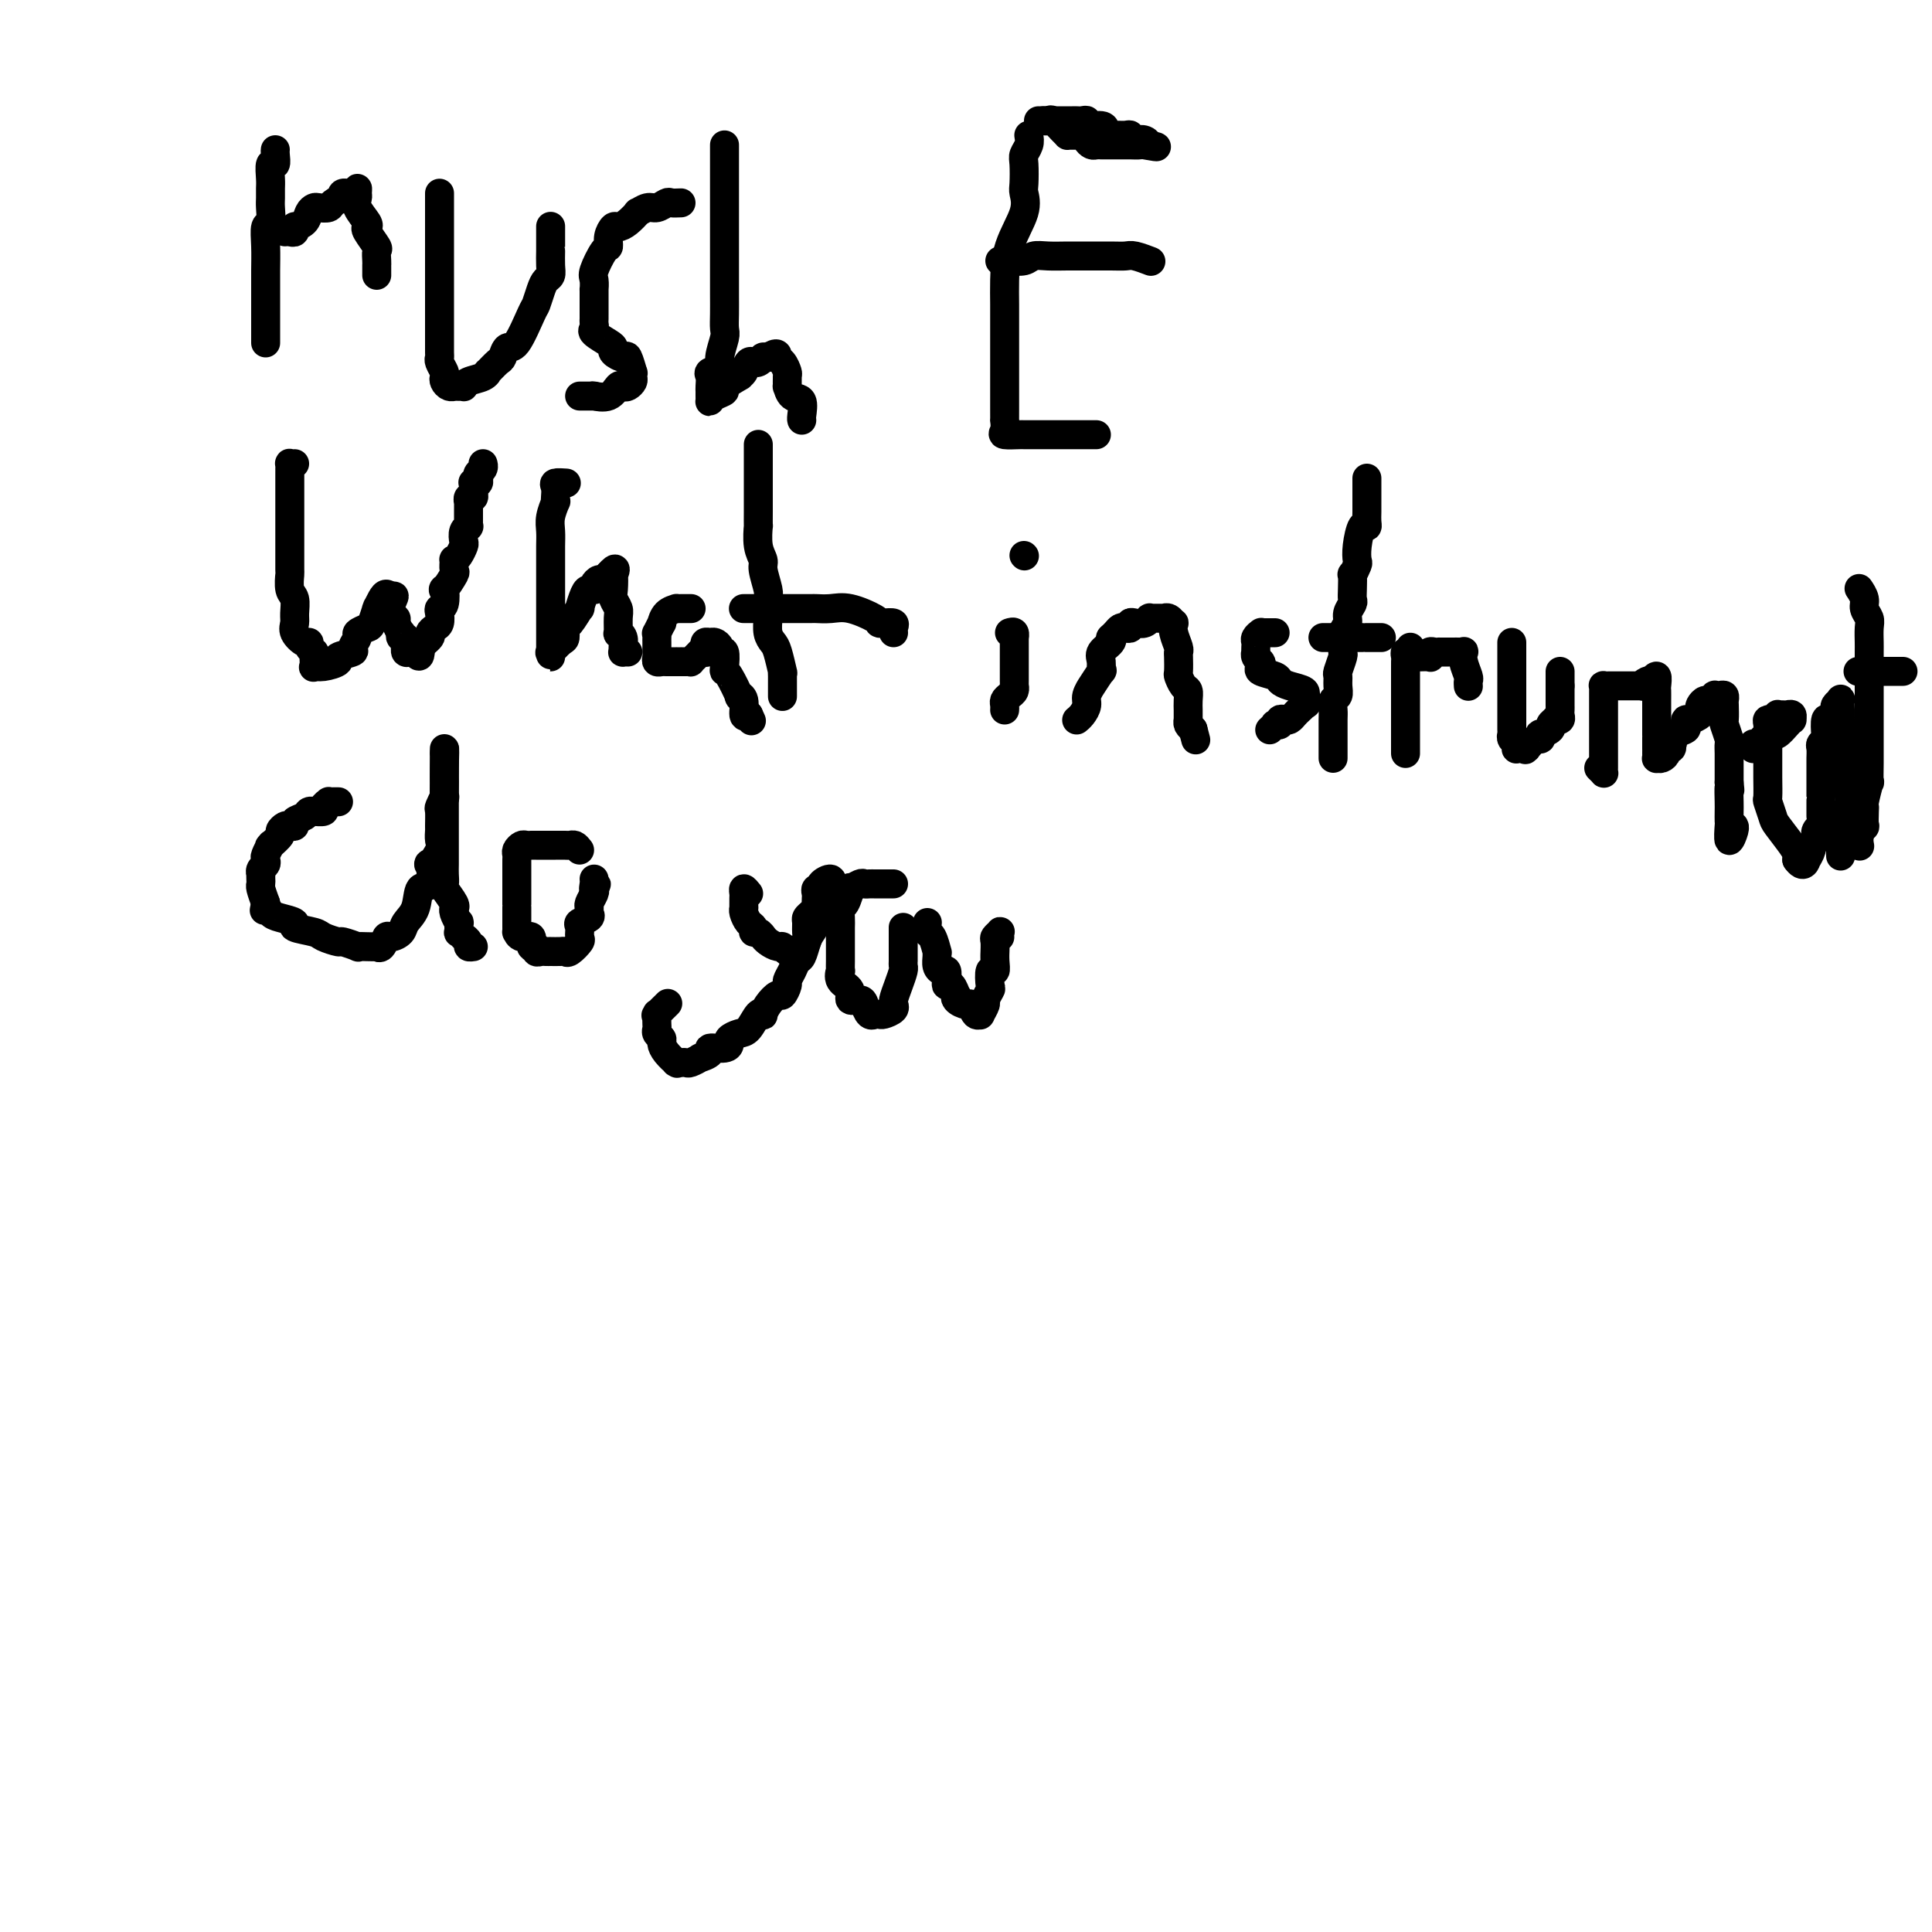 <svg viewBox='0 0 400 400' version='1.1' xmlns='http://www.w3.org/2000/svg' xmlns:xlink='http://www.w3.org/1999/xlink'><g fill='none' stroke='#000000' stroke-width='6' stroke-linecap='round' stroke-linejoin='round'><path d='M55,71c0.000,-0.496 0.000,-0.993 0,-1c-0.000,-0.007 -0.000,0.474 0,0c0.000,-0.474 0.000,-1.904 0,-3c-0.000,-1.096 -0.001,-1.860 0,-3c0.001,-1.140 0.004,-2.657 0,-4c-0.004,-1.343 -0.015,-2.513 0,-4c0.015,-1.487 0.057,-3.290 0,-5c-0.057,-1.710 -0.211,-3.326 0,-4c0.211,-0.674 0.789,-0.406 1,-1c0.211,-0.594 0.056,-2.052 0,-3c-0.056,-0.948 -0.011,-1.387 0,-2c0.011,-0.613 -0.011,-1.400 0,-2c0.011,-0.600 0.056,-1.012 0,-2c-0.056,-0.988 -0.211,-2.552 0,-3c0.211,-0.448 0.789,0.220 1,0c0.211,-0.220 0.057,-1.328 0,-2c-0.057,-0.672 -0.016,-0.906 0,-1c0.016,-0.094 0.008,-0.047 0,0'/><path d='M59,48c0.308,-0.030 0.617,-0.060 1,0c0.383,0.060 0.842,0.210 1,0c0.158,-0.210 0.017,-0.781 0,-1c-0.017,-0.219 0.090,-0.087 0,0c-0.090,0.087 -0.376,0.128 0,0c0.376,-0.128 1.414,-0.426 2,-1c0.586,-0.574 0.719,-1.424 1,-2c0.281,-0.576 0.710,-0.876 1,-1c0.290,-0.124 0.442,-0.071 1,0c0.558,0.071 1.521,0.158 2,0c0.479,-0.158 0.475,-0.563 1,-1c0.525,-0.437 1.581,-0.906 2,-1c0.419,-0.094 0.203,0.188 0,0c-0.203,-0.188 -0.394,-0.847 0,-1c0.394,-0.153 1.371,0.198 2,0c0.629,-0.198 0.908,-0.947 1,-1c0.092,-0.053 -0.003,0.588 0,1c0.003,0.412 0.104,0.595 0,1c-0.104,0.405 -0.413,1.034 0,2c0.413,0.966 1.546,2.271 2,3c0.454,0.729 0.227,0.881 0,1c-0.227,0.119 -0.453,0.204 0,1c0.453,0.796 1.585,2.303 2,3c0.415,0.697 0.111,0.583 0,1c-0.111,0.417 -0.030,1.365 0,2c0.030,0.635 0.008,0.959 0,1c-0.008,0.041 -0.002,-0.199 0,0c0.002,0.199 0.001,0.837 0,1c-0.001,0.163 -0.000,-0.148 0,0c0.000,0.148 0.000,0.757 0,1c-0.000,0.243 -0.000,0.122 0,0'/><path d='M91,40c0.000,0.492 0.000,0.985 0,1c-0.000,0.015 -0.000,-0.447 0,0c0.000,0.447 0.000,1.803 0,3c-0.000,1.197 -0.000,2.235 0,3c0.000,0.765 0.000,1.259 0,2c-0.000,0.741 -0.000,1.731 0,3c0.000,1.269 0.000,2.819 0,4c-0.000,1.181 -0.000,1.994 0,3c0.000,1.006 0.000,2.204 0,3c-0.000,0.796 -0.000,1.190 0,2c0.000,0.810 0.000,2.034 0,3c-0.000,0.966 -0.001,1.672 0,2c0.001,0.328 0.004,0.277 0,1c-0.004,0.723 -0.015,2.221 0,3c0.015,0.779 0.056,0.838 0,1c-0.056,0.162 -0.208,0.425 0,1c0.208,0.575 0.778,1.460 1,2c0.222,0.540 0.097,0.733 0,1c-0.097,0.267 -0.167,0.607 0,1c0.167,0.393 0.570,0.837 1,1c0.430,0.163 0.885,0.044 1,0c0.115,-0.044 -0.112,-0.015 0,0c0.112,0.015 0.562,0.015 1,0c0.438,-0.015 0.864,-0.047 1,0c0.136,0.047 -0.018,0.172 0,0c0.018,-0.172 0.208,-0.642 1,-1c0.792,-0.358 2.187,-0.605 3,-1c0.813,-0.395 1.043,-0.937 1,-1c-0.043,-0.063 -0.361,0.353 0,0c0.361,-0.353 1.400,-1.475 2,-2c0.600,-0.525 0.763,-0.454 1,-1c0.237,-0.546 0.550,-1.711 1,-2c0.450,-0.289 1.037,0.298 2,-1c0.963,-1.298 2.300,-4.480 3,-6c0.700,-1.520 0.762,-1.379 1,-2c0.238,-0.621 0.652,-2.005 1,-3c0.348,-0.995 0.629,-1.602 1,-2c0.371,-0.398 0.831,-0.589 1,-1c0.169,-0.411 0.045,-1.044 0,-2c-0.045,-0.956 -0.012,-2.236 0,-3c0.012,-0.764 0.003,-1.014 0,-1c-0.003,0.014 -0.001,0.291 0,0c0.001,-0.291 0.000,-1.150 0,-2c-0.000,-0.850 -0.000,-1.692 0,-2c0.000,-0.308 0.000,-0.083 0,0c-0.000,0.083 -0.000,0.024 0,0c0.000,-0.024 0.000,-0.012 0,0'/><path d='M141,42c-0.781,0.033 -1.562,0.066 -2,0c-0.438,-0.066 -0.532,-0.230 -1,0c-0.468,0.230 -1.308,0.853 -2,1c-0.692,0.147 -1.236,-0.181 -2,0c-0.764,0.181 -1.749,0.870 -2,1c-0.251,0.130 0.230,-0.299 0,0c-0.230,0.299 -1.171,1.328 -2,2c-0.829,0.672 -1.544,0.989 -2,1c-0.456,0.011 -0.651,-0.285 -1,0c-0.349,0.285 -0.850,1.150 -1,2c-0.150,0.850 0.051,1.686 0,2c-0.051,0.314 -0.353,0.106 -1,1c-0.647,0.894 -1.637,2.891 -2,4c-0.363,1.109 -0.097,1.330 0,2c0.097,0.670 0.026,1.790 0,2c-0.026,0.210 -0.007,-0.491 0,0c0.007,0.491 0.002,2.173 0,3c-0.002,0.827 0.000,0.799 0,1c-0.000,0.201 -0.003,0.630 0,1c0.003,0.370 0.011,0.680 0,1c-0.011,0.320 -0.041,0.649 0,1c0.041,0.351 0.153,0.724 0,1c-0.153,0.276 -0.570,0.457 0,1c0.570,0.543 2.127,1.449 3,2c0.873,0.551 1.061,0.748 1,1c-0.061,0.252 -0.370,0.560 0,1c0.370,0.440 1.419,1.011 2,1c0.581,-0.011 0.692,-0.603 1,0c0.308,0.603 0.812,2.400 1,3c0.188,0.600 0.061,0.004 0,0c-0.061,-0.004 -0.058,0.585 0,1c0.058,0.415 0.169,0.655 0,1c-0.169,0.345 -0.617,0.796 -1,1c-0.383,0.204 -0.702,0.160 -1,0c-0.298,-0.160 -0.576,-0.435 -1,0c-0.424,0.435 -0.996,1.581 -2,2c-1.004,0.419 -2.441,0.112 -3,0c-0.559,-0.112 -0.241,-0.030 0,0c0.241,0.030 0.405,0.008 0,0c-0.405,-0.008 -1.378,-0.002 -2,0c-0.622,0.002 -0.892,0.001 -1,0c-0.108,-0.001 -0.054,-0.000 0,0'/><path d='M150,30c-0.000,0.574 -0.000,1.147 0,2c0.000,0.853 0.000,1.985 0,3c-0.000,1.015 -0.000,1.912 0,3c0.000,1.088 0.000,2.366 0,4c-0.000,1.634 -0.000,3.623 0,5c0.000,1.377 0.000,2.143 0,3c-0.000,0.857 -0.000,1.805 0,3c0.000,1.195 0.001,2.636 0,4c-0.001,1.364 -0.005,2.652 0,4c0.005,1.348 0.017,2.756 0,4c-0.017,1.244 -0.065,2.322 0,3c0.065,0.678 0.242,0.954 0,2c-0.242,1.046 -0.902,2.861 -1,4c-0.098,1.139 0.366,1.600 0,2c-0.366,0.400 -1.562,0.737 -2,1c-0.438,0.263 -0.117,0.452 0,1c0.117,0.548 0.031,1.454 0,2c-0.031,0.546 -0.007,0.732 0,1c0.007,0.268 -0.004,0.619 0,1c0.004,0.381 0.022,0.794 0,1c-0.022,0.206 -0.085,0.205 0,0c0.085,-0.205 0.320,-0.615 1,-1c0.680,-0.385 1.807,-0.746 2,-1c0.193,-0.254 -0.548,-0.401 0,-1c0.548,-0.599 2.385,-1.649 3,-2c0.615,-0.351 0.006,-0.003 0,0c-0.006,0.003 0.589,-0.338 1,-1c0.411,-0.662 0.636,-1.645 1,-2c0.364,-0.355 0.867,-0.081 1,0c0.133,0.081 -0.105,-0.031 0,0c0.105,0.031 0.554,0.204 1,0c0.446,-0.204 0.889,-0.786 1,-1c0.111,-0.214 -0.111,-0.061 0,0c0.111,0.061 0.556,0.031 1,0'/><path d='M159,74c2.265,-1.422 1.928,-0.478 2,0c0.072,0.478 0.555,0.490 1,1c0.445,0.510 0.853,1.517 1,2c0.147,0.483 0.033,0.442 0,1c-0.033,0.558 0.016,1.715 0,2c-0.016,0.285 -0.095,-0.302 0,0c0.095,0.302 0.365,1.492 1,2c0.635,0.508 1.634,0.332 2,1c0.366,0.668 0.098,2.179 0,3c-0.098,0.821 -0.026,0.952 0,1c0.026,0.048 0.008,0.014 0,0c-0.008,-0.014 -0.004,-0.007 0,0'/><path d='M213,28c0.113,0.650 0.226,1.300 0,2c-0.226,0.700 -0.790,1.451 -1,2c-0.210,0.549 -0.067,0.896 0,2c0.067,1.104 0.056,2.966 0,4c-0.056,1.034 -0.159,1.240 0,2c0.159,0.760 0.578,2.075 0,4c-0.578,1.925 -2.155,4.461 -3,7c-0.845,2.539 -0.958,5.081 -1,7c-0.042,1.919 -0.011,3.217 0,5c0.011,1.783 0.003,4.052 0,6c-0.003,1.948 -0.001,3.573 0,5c0.001,1.427 -0.000,2.654 0,4c0.000,1.346 0.001,2.812 0,4c-0.001,1.188 -0.003,2.098 0,3c0.003,0.902 0.012,1.797 0,2c-0.012,0.203 -0.044,-0.285 0,0c0.044,0.285 0.164,1.344 0,2c-0.164,0.656 -0.613,0.908 0,1c0.613,0.092 2.287,0.025 3,0c0.713,-0.025 0.464,-0.007 1,0c0.536,0.007 1.855,0.002 3,0c1.145,-0.002 2.114,-0.000 3,0c0.886,0.000 1.688,0.000 3,0c1.312,-0.000 3.135,-0.000 4,0c0.865,0.000 0.771,0.000 1,0c0.229,-0.000 0.780,-0.000 1,0c0.220,0.000 0.110,0.000 0,0'/><path d='M207,54c0.432,-0.002 0.863,-0.004 1,0c0.137,0.004 -0.022,0.015 0,0c0.022,-0.015 0.225,-0.057 1,0c0.775,0.057 2.124,0.211 3,0c0.876,-0.211 1.281,-0.789 2,-1c0.719,-0.211 1.754,-0.056 3,0c1.246,0.056 2.702,0.014 4,0c1.298,-0.014 2.436,-0.000 4,0c1.564,0.000 3.554,-0.014 5,0c1.446,0.014 2.349,0.056 3,0c0.651,-0.056 1.051,-0.211 2,0c0.949,0.211 2.448,0.788 3,1c0.552,0.212 0.158,0.061 0,0c-0.158,-0.061 -0.079,-0.030 0,0'/><path d='M216,25c0.303,0.000 0.606,0.000 1,0c0.394,-0.000 0.880,-0.000 1,0c0.120,0.000 -0.125,0.000 0,0c0.125,-0.000 0.621,-0.000 1,0c0.379,0.000 0.640,0.000 1,0c0.360,-0.000 0.817,-0.000 1,0c0.183,0.000 0.090,0.000 0,0c-0.090,-0.000 -0.177,-0.001 0,0c0.177,0.001 0.619,0.004 1,0c0.381,-0.004 0.701,-0.016 1,0c0.299,0.016 0.577,0.060 1,0c0.423,-0.060 0.992,-0.222 1,0c0.008,0.222 -0.546,0.830 0,1c0.546,0.170 2.191,-0.098 3,0c0.809,0.098 0.781,0.561 1,1c0.219,0.439 0.685,0.853 1,1c0.315,0.147 0.479,0.025 1,0c0.521,-0.025 1.400,0.045 2,0c0.600,-0.045 0.921,-0.204 1,0c0.079,0.204 -0.084,0.773 0,1c0.084,0.227 0.415,0.113 1,0c0.585,-0.113 1.425,-0.226 2,0c0.575,0.226 0.886,0.792 1,1c0.114,0.208 0.033,0.060 0,0c-0.033,-0.060 -0.016,-0.030 0,0'/><path d='M238,30c3.206,0.774 0.220,0.207 -1,0c-1.220,-0.207 -0.673,-0.056 -1,0c-0.327,0.056 -1.528,0.015 -2,0c-0.472,-0.015 -0.217,-0.004 0,0c0.217,0.004 0.395,0.001 0,0c-0.395,-0.001 -1.362,-0.000 -2,0c-0.638,0.000 -0.945,0.000 -1,0c-0.055,-0.000 0.144,0.000 0,0c-0.144,-0.000 -0.630,-0.000 -1,0c-0.370,0.000 -0.624,0.001 -1,0c-0.376,-0.001 -0.875,-0.003 -1,0c-0.125,0.003 0.124,0.011 0,0c-0.124,-0.011 -0.621,-0.041 -1,0c-0.379,0.041 -0.639,0.155 -1,0c-0.361,-0.155 -0.821,-0.577 -1,-1c-0.179,-0.423 -0.076,-0.845 0,-1c0.076,-0.155 0.126,-0.041 0,0c-0.126,0.041 -0.428,0.009 -1,0c-0.572,-0.009 -1.414,0.004 -2,0c-0.586,-0.004 -0.916,-0.025 -1,0c-0.084,0.025 0.079,0.098 0,0c-0.079,-0.098 -0.398,-0.366 -1,-1c-0.602,-0.634 -1.485,-1.634 -2,-2c-0.515,-0.366 -0.660,-0.098 -1,0c-0.340,0.098 -0.875,0.026 -1,0c-0.125,-0.026 0.159,-0.007 0,0c-0.159,0.007 -0.760,0.002 -1,0c-0.240,-0.002 -0.120,-0.001 0,0'/><path d='M61,96c-0.423,0.027 -0.845,0.053 -1,0c-0.155,-0.053 -0.041,-0.186 0,0c0.041,0.186 0.011,0.692 0,1c-0.011,0.308 -0.003,0.420 0,1c0.003,0.580 0.001,1.630 0,2c-0.001,0.370 -0.000,0.060 0,0c0.000,-0.060 0.000,0.131 0,1c-0.000,0.869 0.000,2.418 0,3c-0.000,0.582 -0.000,0.199 0,1c0.000,0.801 0.000,2.786 0,4c-0.000,1.214 -0.001,1.656 0,2c0.001,0.344 0.004,0.591 0,2c-0.004,1.409 -0.015,3.981 0,5c0.015,1.019 0.057,0.486 0,1c-0.057,0.514 -0.213,2.077 0,3c0.213,0.923 0.796,1.208 1,2c0.204,0.792 0.031,2.092 0,3c-0.031,0.908 0.082,1.423 0,2c-0.082,0.577 -0.358,1.216 0,2c0.358,0.784 1.350,1.712 2,2c0.650,0.288 0.959,-0.065 1,0c0.041,0.065 -0.185,0.547 0,1c0.185,0.453 0.780,0.878 1,1c0.220,0.122 0.063,-0.057 0,0c-0.063,0.057 -0.033,0.352 0,1c0.033,0.648 0.069,1.649 0,2c-0.069,0.351 -0.241,0.052 0,0c0.241,-0.052 0.897,0.142 2,0c1.103,-0.142 2.654,-0.619 3,-1c0.346,-0.381 -0.512,-0.665 0,-1c0.512,-0.335 2.393,-0.720 3,-1c0.607,-0.280 -0.059,-0.454 0,-1c0.059,-0.546 0.843,-1.464 1,-2c0.157,-0.536 -0.311,-0.690 0,-1c0.311,-0.310 1.403,-0.775 2,-1c0.597,-0.225 0.699,-0.210 1,-1c0.301,-0.790 0.802,-2.384 1,-3c0.198,-0.616 0.095,-0.253 0,0c-0.095,0.253 -0.180,0.398 0,0c0.180,-0.398 0.625,-1.338 1,-2c0.375,-0.662 0.678,-1.046 1,-1c0.322,0.046 0.661,0.523 1,1'/><path d='M81,124c1.233,-1.523 0.315,0.168 0,1c-0.315,0.832 -0.028,0.805 0,1c0.028,0.195 -0.202,0.611 0,1c0.202,0.389 0.838,0.749 1,1c0.162,0.251 -0.149,0.392 0,1c0.149,0.608 0.758,1.682 1,2c0.242,0.318 0.117,-0.121 0,0c-0.117,0.121 -0.227,0.802 0,1c0.227,0.198 0.792,-0.087 1,0c0.208,0.087 0.059,0.545 0,1c-0.059,0.455 -0.027,0.906 0,1c0.027,0.094 0.048,-0.171 0,0c-0.048,0.171 -0.167,0.777 0,1c0.167,0.223 0.619,0.064 1,0c0.381,-0.064 0.690,-0.032 1,0'/><path d='M86,135c0.991,1.693 0.969,0.426 1,0c0.031,-0.426 0.116,-0.012 0,0c-0.116,0.012 -0.434,-0.377 0,-1c0.434,-0.623 1.619,-1.480 2,-2c0.381,-0.520 -0.043,-0.703 0,-1c0.043,-0.297 0.551,-0.707 1,-1c0.449,-0.293 0.839,-0.469 1,-1c0.161,-0.531 0.094,-1.418 0,-2c-0.094,-0.582 -0.214,-0.860 0,-1c0.214,-0.140 0.761,-0.140 1,-1c0.239,-0.860 0.169,-2.578 0,-3c-0.169,-0.422 -0.438,0.451 0,0c0.438,-0.451 1.584,-2.228 2,-3c0.416,-0.772 0.101,-0.540 0,-1c-0.101,-0.460 0.012,-1.614 0,-2c-0.012,-0.386 -0.148,-0.005 0,0c0.148,0.005 0.579,-0.367 1,-1c0.421,-0.633 0.831,-1.528 1,-2c0.169,-0.472 0.098,-0.522 0,-1c-0.098,-0.478 -0.222,-1.385 0,-2c0.222,-0.615 0.792,-0.937 1,-1c0.208,-0.063 0.056,0.133 0,0c-0.056,-0.133 -0.015,-0.595 0,-1c0.015,-0.405 0.003,-0.754 0,-1c-0.003,-0.246 0.003,-0.391 0,-1c-0.003,-0.609 -0.015,-1.683 0,-2c0.015,-0.317 0.056,0.122 0,0c-0.056,-0.122 -0.211,-0.807 0,-1c0.211,-0.193 0.788,0.106 1,0c0.212,-0.106 0.061,-0.616 0,-1c-0.061,-0.384 -0.030,-0.642 0,-1c0.030,-0.358 0.060,-0.817 0,-1c-0.060,-0.183 -0.208,-0.090 0,0c0.208,0.090 0.774,0.178 1,0c0.226,-0.178 0.113,-0.622 0,-1c-0.113,-0.378 -0.226,-0.690 0,-1c0.226,-0.310 0.793,-0.619 1,-1c0.207,-0.381 0.056,-0.833 0,-1c-0.056,-0.167 -0.016,-0.048 0,0c0.016,0.048 0.008,0.024 0,0'/><path d='M117,100c0.226,0.017 0.453,0.033 0,0c-0.453,-0.033 -1.584,-0.116 -2,0c-0.416,0.116 -0.115,0.432 0,1c0.115,0.568 0.045,1.387 0,2c-0.045,0.613 -0.065,1.021 0,1c0.065,-0.021 0.213,-0.470 0,0c-0.213,0.470 -0.789,1.858 -1,3c-0.211,1.142 -0.056,2.038 0,3c0.056,0.962 0.015,1.990 0,3c-0.015,1.010 -0.004,2.004 0,3c0.004,0.996 0.001,1.996 0,3c-0.001,1.004 -0.000,2.013 0,3c0.000,0.987 0.000,1.951 0,3c-0.000,1.049 -0.000,2.184 0,3c0.000,0.816 0.000,1.314 0,2c-0.000,0.686 -0.000,1.562 0,2c0.000,0.438 0.001,0.439 0,1c-0.001,0.561 -0.002,1.683 0,2c0.002,0.317 0.007,-0.171 0,0c-0.007,0.171 -0.026,1.000 0,1c0.026,-0.000 0.098,-0.831 0,-1c-0.098,-0.169 -0.364,0.322 0,0c0.364,-0.322 1.359,-1.457 2,-2c0.641,-0.543 0.927,-0.493 1,-1c0.073,-0.507 -0.069,-1.572 0,-2c0.069,-0.428 0.347,-0.220 1,-1c0.653,-0.780 1.681,-2.549 2,-3c0.319,-0.451 -0.072,0.416 0,0c0.072,-0.416 0.607,-2.114 1,-3c0.393,-0.886 0.644,-0.959 1,-1c0.356,-0.041 0.816,-0.048 1,0c0.184,0.048 0.091,0.153 0,0c-0.091,-0.153 -0.182,-0.563 0,-1c0.182,-0.437 0.636,-0.901 1,-1c0.364,-0.099 0.636,0.166 1,0c0.364,-0.166 0.818,-0.762 1,-1c0.182,-0.238 0.091,-0.119 0,0'/><path d='M126,119c2.084,-2.433 1.294,-0.516 1,0c-0.294,0.516 -0.093,-0.369 0,0c0.093,0.369 0.078,1.991 0,3c-0.078,1.009 -0.218,1.404 0,2c0.218,0.596 0.794,1.391 1,2c0.206,0.609 0.041,1.031 0,2c-0.041,0.969 0.042,2.484 0,3c-0.042,0.516 -0.208,0.033 0,0c0.208,-0.033 0.792,0.383 1,1c0.208,0.617 0.042,1.433 0,2c-0.042,0.567 0.040,0.884 0,1c-0.040,0.116 -0.203,0.031 0,0c0.203,-0.031 0.772,-0.009 1,0c0.228,0.009 0.114,0.004 0,0'/><path d='M143,126c0.080,0.000 0.161,0.000 0,0c-0.161,-0.000 -0.563,-0.000 -1,0c-0.437,0.000 -0.908,0.002 -1,0c-0.092,-0.002 0.196,-0.006 0,0c-0.196,0.006 -0.874,0.024 -1,0c-0.126,-0.024 0.302,-0.090 0,0c-0.302,0.090 -1.335,0.335 -2,1c-0.665,0.665 -0.963,1.750 -1,2c-0.037,0.250 0.186,-0.336 0,0c-0.186,0.336 -0.782,1.596 -1,2c-0.218,0.404 -0.058,-0.046 0,0c0.058,0.046 0.016,0.587 0,1c-0.016,0.413 -0.004,0.698 0,1c0.004,0.302 0.001,0.619 0,1c-0.001,0.381 -0.001,0.824 0,1c0.001,0.176 0.004,0.086 0,0c-0.004,-0.086 -0.013,-0.167 0,0c0.013,0.167 0.050,0.581 0,1c-0.050,0.419 -0.186,0.844 0,1c0.186,0.156 0.695,0.042 1,0c0.305,-0.042 0.407,-0.011 1,0c0.593,0.011 1.678,0.003 2,0c0.322,-0.003 -0.120,-0.001 0,0c0.120,0.001 0.802,0.001 1,0c0.198,-0.001 -0.088,-0.003 0,0c0.088,0.003 0.549,0.011 1,0c0.451,-0.011 0.892,-0.042 1,0c0.108,0.042 -0.115,0.155 0,0c0.115,-0.155 0.569,-0.580 1,-1c0.431,-0.420 0.837,-0.834 1,-1c0.163,-0.166 0.081,-0.083 0,0'/><path d='M145,135c1.615,0.044 1.153,0.155 1,0c-0.153,-0.155 0.001,-0.575 0,-1c-0.001,-0.425 -0.159,-0.856 0,-1c0.159,-0.144 0.635,-0.003 1,0c0.365,0.003 0.620,-0.133 1,0c0.380,0.133 0.886,0.533 1,1c0.114,0.467 -0.164,1.000 0,1c0.164,-0.000 0.770,-0.535 1,0c0.230,0.535 0.085,2.139 0,3c-0.085,0.861 -0.110,0.978 0,1c0.110,0.022 0.354,-0.049 1,1c0.646,1.049 1.692,3.220 2,4c0.308,0.780 -0.124,0.168 0,0c0.124,-0.168 0.803,0.109 1,1c0.197,0.891 -0.086,2.398 0,3c0.086,0.602 0.543,0.301 1,0'/><path d='M155,148c1.000,2.167 0.500,1.083 0,0'/><path d='M162,144c0.000,0.176 0.001,0.352 0,0c-0.001,-0.352 -0.003,-1.232 0,-2c0.003,-0.768 0.012,-1.424 0,-2c-0.012,-0.576 -0.046,-1.073 0,-1c0.046,0.073 0.170,0.718 0,0c-0.170,-0.718 -0.634,-2.797 -1,-4c-0.366,-1.203 -0.634,-1.530 -1,-2c-0.366,-0.470 -0.829,-1.082 -1,-2c-0.171,-0.918 -0.050,-2.140 0,-3c0.050,-0.860 0.028,-1.357 0,-2c-0.028,-0.643 -0.064,-1.433 0,-2c0.064,-0.567 0.227,-0.910 0,-2c-0.227,-1.090 -0.846,-2.927 -1,-4c-0.154,-1.073 0.155,-1.383 0,-2c-0.155,-0.617 -0.774,-1.543 -1,-3c-0.226,-1.457 -0.061,-3.446 0,-4c0.061,-0.554 0.016,0.327 0,0c-0.016,-0.327 -0.004,-1.863 0,-3c0.004,-1.137 0.001,-1.874 0,-3c-0.001,-1.126 -0.000,-2.640 0,-3c0.000,-0.360 0.000,0.433 0,0c-0.000,-0.433 -0.000,-2.091 0,-3c0.000,-0.909 0.000,-1.070 0,-1c-0.000,0.070 -0.000,0.372 0,0c0.000,-0.372 0.000,-1.419 0,-2c-0.000,-0.581 -0.000,-0.695 0,-1c0.000,-0.305 0.000,-0.801 0,-1c-0.000,-0.199 -0.000,-0.099 0,0'/><path d='M154,126c-0.078,0.000 -0.157,0.000 0,0c0.157,-0.000 0.548,-0.000 1,0c0.452,0.000 0.964,0.000 1,0c0.036,-0.000 -0.404,-0.000 0,0c0.404,0.000 1.653,0.000 2,0c0.347,-0.000 -0.207,-0.000 0,0c0.207,0.000 1.174,0.000 2,0c0.826,-0.000 1.512,-0.000 2,0c0.488,0.000 0.779,0.000 1,0c0.221,-0.000 0.372,-0.000 1,0c0.628,0.000 1.732,0.001 2,0c0.268,-0.001 -0.300,-0.002 0,0c0.300,0.002 1.468,0.007 2,0c0.532,-0.007 0.429,-0.026 1,0c0.571,0.026 1.815,0.098 3,0c1.185,-0.098 2.311,-0.367 4,0c1.689,0.367 3.941,1.369 5,2c1.059,0.631 0.925,0.891 1,1c0.075,0.109 0.360,0.068 1,0c0.640,-0.068 1.635,-0.163 2,0c0.365,0.163 0.098,0.582 0,1c-0.098,0.418 -0.028,0.834 0,1c0.028,0.166 0.014,0.083 0,0'/><path d='M209,131c0.423,-0.128 0.845,-0.257 1,0c0.155,0.257 0.041,0.899 0,1c-0.041,0.101 -0.011,-0.338 0,0c0.011,0.338 0.003,1.454 0,2c-0.003,0.546 -0.001,0.524 0,1c0.001,0.476 0.000,1.452 0,2c-0.000,0.548 -0.000,0.668 0,1c0.000,0.332 -0.000,0.876 0,1c0.000,0.124 0.000,-0.173 0,0c-0.000,0.173 -0.000,0.816 0,1c0.000,0.184 0.001,-0.091 0,0c-0.001,0.091 -0.003,0.549 0,1c0.003,0.451 0.011,0.894 0,1c-0.011,0.106 -0.041,-0.127 0,0c0.041,0.127 0.155,0.612 0,1c-0.155,0.388 -0.577,0.679 -1,1c-0.423,0.321 -0.845,0.674 -1,1c-0.155,0.326 -0.042,0.626 0,1c0.042,0.374 0.012,0.821 0,1c-0.012,0.179 -0.006,0.089 0,0'/><path d='M212,115c0.000,0.000 0.100,0.100 0.1,0.1'/><path d='M223,149c-0.080,0.064 -0.161,0.128 0,0c0.161,-0.128 0.563,-0.448 1,-1c0.437,-0.552 0.909,-1.337 1,-2c0.091,-0.663 -0.200,-1.206 0,-2c0.200,-0.794 0.891,-1.841 1,-2c0.109,-0.159 -0.365,0.568 0,0c0.365,-0.568 1.570,-2.432 2,-3c0.430,-0.568 0.087,0.159 0,0c-0.087,-0.159 0.082,-1.206 0,-2c-0.082,-0.794 -0.414,-1.337 0,-2c0.414,-0.663 1.575,-1.446 2,-2c0.425,-0.554 0.114,-0.880 0,-1c-0.114,-0.120 -0.033,-0.034 0,0c0.033,0.034 0.016,0.017 0,0'/><path d='M230,132c-0.089,0.083 -0.178,0.167 0,0c0.178,-0.167 0.621,-0.584 1,-1c0.379,-0.416 0.692,-0.830 1,-1c0.308,-0.170 0.611,-0.097 1,0c0.389,0.097 0.865,0.218 1,0c0.135,-0.218 -0.070,-0.776 0,-1c0.070,-0.224 0.414,-0.112 1,0c0.586,0.112 1.414,0.226 2,0c0.586,-0.226 0.932,-0.793 1,-1c0.068,-0.207 -0.140,-0.055 0,0c0.140,0.055 0.629,0.014 1,0c0.371,-0.014 0.625,0.000 1,0c0.375,-0.000 0.871,-0.015 1,0c0.129,0.015 -0.110,0.061 0,0c0.110,-0.061 0.569,-0.230 1,0c0.431,0.230 0.833,0.860 1,1c0.167,0.140 0.097,-0.210 0,0c-0.097,0.210 -0.222,0.981 0,2c0.222,1.019 0.791,2.285 1,3c0.209,0.715 0.059,0.878 0,1c-0.059,0.122 -0.026,0.203 0,1c0.026,0.797 0.045,2.310 0,3c-0.045,0.690 -0.156,0.556 0,1c0.156,0.444 0.578,1.467 1,2c0.422,0.533 0.845,0.577 1,1c0.155,0.423 0.041,1.224 0,2c-0.041,0.776 -0.011,1.528 0,2c0.011,0.472 0.002,0.665 0,1c-0.002,0.335 0.002,0.811 0,1c-0.002,0.189 -0.011,0.092 0,0c0.011,-0.092 0.041,-0.179 0,0c-0.041,0.179 -0.155,0.622 0,1c0.155,0.378 0.577,0.689 1,1'/><path d='M247,151c1.000,3.833 0.500,1.917 0,0'/><path d='M264,131c-0.339,-0.000 -0.678,-0.001 -1,0c-0.322,0.001 -0.626,0.003 -1,0c-0.374,-0.003 -0.818,-0.012 -1,0c-0.182,0.012 -0.101,0.044 0,0c0.101,-0.044 0.223,-0.166 0,0c-0.223,0.166 -0.792,0.618 -1,1c-0.208,0.382 -0.057,0.694 0,1c0.057,0.306 0.019,0.607 0,1c-0.019,0.393 -0.018,0.879 0,1c0.018,0.121 0.055,-0.122 0,0c-0.055,0.122 -0.200,0.610 0,1c0.200,0.390 0.746,0.682 1,1c0.254,0.318 0.216,0.663 0,1c-0.216,0.337 -0.611,0.668 0,1c0.611,0.332 2.226,0.667 3,1c0.774,0.333 0.705,0.664 1,1c0.295,0.336 0.955,0.679 2,1c1.045,0.321 2.476,0.622 3,1c0.524,0.378 0.140,0.833 0,1c-0.140,0.167 -0.038,0.045 0,0c0.038,-0.045 0.011,-0.013 0,0c-0.011,0.013 -0.005,0.006 0,0'/><path d='M270,144c1.379,1.549 0.328,1.921 0,2c-0.328,0.079 0.067,-0.136 0,0c-0.067,0.136 -0.596,0.624 -1,1c-0.404,0.376 -0.681,0.640 -1,1c-0.319,0.360 -0.678,0.815 -1,1c-0.322,0.185 -0.607,0.101 -1,0c-0.393,-0.101 -0.894,-0.220 -1,0c-0.106,0.220 0.181,0.777 0,1c-0.181,0.223 -0.832,0.111 -1,0c-0.168,-0.111 0.147,-0.222 0,0c-0.147,0.222 -0.756,0.778 -1,1c-0.244,0.222 -0.122,0.111 0,0'/><path d='M276,157c-0.000,-0.760 -0.000,-1.520 0,-2c0.000,-0.480 0.000,-0.681 0,-1c-0.000,-0.319 -0.001,-0.758 0,-1c0.001,-0.242 0.004,-0.288 0,-1c-0.004,-0.712 -0.015,-2.091 0,-3c0.015,-0.909 0.057,-1.347 0,-2c-0.057,-0.653 -0.212,-1.521 0,-2c0.212,-0.479 0.793,-0.570 1,-1c0.207,-0.430 0.041,-1.201 0,-2c-0.041,-0.799 0.042,-1.627 0,-2c-0.042,-0.373 -0.208,-0.292 0,-1c0.208,-0.708 0.792,-2.206 1,-3c0.208,-0.794 0.041,-0.884 0,-1c-0.041,-0.116 0.045,-0.259 0,-1c-0.045,-0.741 -0.222,-2.082 0,-3c0.222,-0.918 0.844,-1.413 1,-2c0.156,-0.587 -0.154,-1.265 0,-2c0.154,-0.735 0.772,-1.526 1,-2c0.228,-0.474 0.065,-0.632 0,-1c-0.065,-0.368 -0.031,-0.948 0,-2c0.031,-1.052 0.060,-2.576 0,-3c-0.060,-0.424 -0.210,0.253 0,0c0.210,-0.253 0.778,-1.437 1,-2c0.222,-0.563 0.098,-0.507 0,-1c-0.098,-0.493 -0.170,-1.535 0,-3c0.170,-1.465 0.581,-3.352 1,-4c0.419,-0.648 0.844,-0.058 1,0c0.156,0.058 0.042,-0.417 0,-1c-0.042,-0.583 -0.011,-1.273 0,-2c0.011,-0.727 0.003,-1.491 0,-2c-0.003,-0.509 -0.001,-0.763 0,-1c0.001,-0.237 0.000,-0.455 0,-1c-0.000,-0.545 -0.000,-1.416 0,-2c0.000,-0.584 0.000,-0.881 0,-1c-0.000,-0.119 -0.000,-0.059 0,0'/><path d='M274,132c-0.092,0.000 -0.183,0.000 0,0c0.183,0.000 0.642,0.000 1,0c0.358,0.000 0.616,0.000 1,0c0.384,0.000 0.896,0.000 1,0c0.104,0.000 -0.198,0.000 0,0c0.198,0.000 0.897,0.000 1,0c0.103,0.000 -0.389,0.000 0,0c0.389,0.000 1.657,0.000 2,0c0.343,0.000 -0.241,0.000 0,0c0.241,0.000 1.308,0.000 2,0c0.692,0.000 1.009,0.000 1,0c-0.009,0.000 -0.343,0.000 0,0c0.343,-0.000 1.361,0.000 2,0c0.639,0.000 0.897,0.000 1,0c0.103,0.000 0.052,0.000 0,0'/><path d='M291,156c-0.000,-0.251 -0.000,-0.503 0,-1c0.000,-0.497 0.000,-1.240 0,-2c-0.000,-0.760 -0.000,-1.537 0,-2c0.000,-0.463 0.000,-0.613 0,-1c-0.000,-0.387 -0.000,-1.012 0,-2c0.000,-0.988 0.000,-2.341 0,-3c-0.000,-0.659 -0.000,-0.624 0,-1c0.000,-0.376 0.000,-1.161 0,-2c-0.000,-0.839 -0.000,-1.730 0,-2c0.000,-0.270 0.000,0.083 0,0c-0.000,-0.083 -0.001,-0.601 0,-1c0.001,-0.399 0.004,-0.680 0,-1c-0.004,-0.320 -0.015,-0.678 0,-1c0.015,-0.322 0.057,-0.608 0,-1c-0.057,-0.392 -0.211,-0.888 0,-1c0.211,-0.112 0.788,0.162 1,0c0.212,-0.162 0.061,-0.761 0,-1c-0.061,-0.239 -0.030,-0.120 0,0'/><path d='M292,136c-0.117,-0.000 -0.234,-0.000 0,0c0.234,0.000 0.819,0.001 1,0c0.181,-0.001 -0.043,-0.004 0,0c0.043,0.004 0.354,0.015 1,0c0.646,-0.015 1.627,-0.057 2,0c0.373,0.057 0.137,0.211 0,0c-0.137,-0.211 -0.173,-0.789 0,-1c0.173,-0.211 0.557,-0.057 1,0c0.443,0.057 0.945,0.015 1,0c0.055,-0.015 -0.335,-0.004 0,0c0.335,0.004 1.397,-0.000 2,0c0.603,0.000 0.749,0.005 1,0c0.251,-0.005 0.607,-0.019 1,0c0.393,0.019 0.823,0.071 1,0c0.177,-0.071 0.100,-0.264 0,0c-0.100,0.264 -0.223,0.985 0,2c0.223,1.015 0.792,2.325 1,3c0.208,0.675 0.056,0.717 0,1c-0.056,0.283 -0.015,0.807 0,1c0.015,0.193 0.004,0.055 0,0c-0.004,-0.055 -0.002,-0.028 0,0'/><path d='M313,133c0.000,0.302 0.000,0.605 0,1c-0.000,0.395 -0.000,0.883 0,1c0.000,0.117 0.000,-0.138 0,0c-0.000,0.138 -0.000,0.670 0,1c0.000,0.330 0.000,0.460 0,1c-0.000,0.540 -0.000,1.492 0,2c0.000,0.508 0.000,0.572 0,1c-0.000,0.428 -0.000,1.219 0,2c0.000,0.781 0.000,1.552 0,2c-0.000,0.448 -0.000,0.572 0,1c0.000,0.428 0.000,1.161 0,2c-0.000,0.839 -0.001,1.783 0,2c0.001,0.217 0.004,-0.293 0,0c-0.004,0.293 -0.015,1.389 0,2c0.015,0.611 0.056,0.738 0,1c-0.056,0.262 -0.208,0.659 0,1c0.208,0.341 0.777,0.628 1,1c0.223,0.372 0.099,0.831 0,1c-0.099,0.169 -0.172,0.047 0,0c0.172,-0.047 0.589,-0.021 1,0c0.411,0.021 0.818,0.035 1,0c0.182,-0.035 0.140,-0.118 0,0c-0.140,0.118 -0.379,0.439 0,0c0.379,-0.439 1.377,-1.637 2,-2c0.623,-0.363 0.870,0.110 1,0c0.130,-0.110 0.144,-0.804 0,-1c-0.144,-0.196 -0.446,0.105 0,0c0.446,-0.105 1.640,-0.616 2,-1c0.360,-0.384 -0.114,-0.642 0,-1c0.114,-0.358 0.815,-0.817 1,-1c0.185,-0.183 -0.147,-0.090 0,0c0.147,0.090 0.771,0.178 1,0c0.229,-0.178 0.061,-0.621 0,-1c-0.061,-0.379 -0.016,-0.694 0,-1c0.016,-0.306 0.004,-0.603 0,-1c-0.004,-0.397 -0.001,-0.894 0,-1c0.001,-0.106 0.000,0.179 0,0c-0.000,-0.179 -0.000,-0.821 0,-1c0.000,-0.179 0.000,0.106 0,0c-0.000,-0.106 -0.000,-0.602 0,-1c0.000,-0.398 0.000,-0.699 0,-1'/><path d='M323,142c0.000,-1.244 0.000,-0.856 0,-1c0.000,-0.144 0.000,-0.822 0,-1c-0.000,-0.178 0.000,0.144 0,0c0.000,-0.144 0.000,-0.756 0,-1c0.000,-0.244 0.000,-0.122 0,0'/><path d='M331,159c0.423,0.410 0.845,0.819 1,1c0.155,0.181 0.041,0.132 0,0c-0.041,-0.132 -0.011,-0.349 0,-1c0.011,-0.651 0.003,-1.738 0,-2c-0.003,-0.262 -0.001,0.301 0,0c0.001,-0.301 0.000,-1.465 0,-2c-0.000,-0.535 -0.000,-0.439 0,-1c0.000,-0.561 0.000,-1.778 0,-2c-0.000,-0.222 -0.000,0.550 0,0c0.000,-0.550 0.000,-2.424 0,-3c-0.000,-0.576 -0.000,0.144 0,0c0.000,-0.144 0.000,-1.153 0,-2c-0.000,-0.847 -0.001,-1.533 0,-2c0.001,-0.467 0.004,-0.713 0,-1c-0.004,-0.287 -0.013,-0.613 0,-1c0.013,-0.387 0.050,-0.836 0,-1c-0.050,-0.164 -0.187,-0.044 0,0c0.187,0.044 0.698,0.012 1,0c0.302,-0.012 0.396,-0.003 1,0c0.604,0.003 1.720,0.001 2,0c0.280,-0.001 -0.275,-0.000 0,0c0.275,0.000 1.382,0.000 2,0c0.618,-0.000 0.748,-0.000 1,0c0.252,0.000 0.626,0.000 1,0'/><path d='M340,142c1.194,0.059 0.180,0.206 0,0c-0.180,-0.206 0.474,-0.766 1,-1c0.526,-0.234 0.926,-0.141 1,0c0.074,0.141 -0.176,0.331 0,0c0.176,-0.331 0.779,-1.182 1,-1c0.221,0.182 0.059,1.397 0,2c-0.059,0.603 -0.016,0.596 0,1c0.016,0.404 0.004,1.221 0,2c-0.004,0.779 -0.001,1.522 0,2c0.001,0.478 0.000,0.693 0,1c-0.000,0.307 -0.000,0.707 0,1c0.000,0.293 0.000,0.479 0,1c-0.000,0.521 0.000,1.379 0,2c-0.000,0.621 -0.000,1.006 0,1c0.000,-0.006 0.000,-0.404 0,0c-0.000,0.404 -0.001,1.611 0,2c0.001,0.389 0.003,-0.039 0,0c-0.003,0.039 -0.011,0.544 0,1c0.011,0.456 0.040,0.864 0,1c-0.040,0.136 -0.151,-0.001 0,0c0.151,0.001 0.562,0.141 1,0c0.438,-0.141 0.901,-0.564 1,-1c0.099,-0.436 -0.166,-0.887 0,-1c0.166,-0.113 0.762,0.110 1,0c0.238,-0.110 0.119,-0.555 0,-1'/><path d='M346,154c0.500,-0.333 0.250,-0.167 0,0'/><path d='M346,154c0.197,-0.754 0.394,-1.508 1,-2c0.606,-0.492 1.620,-0.723 2,-1c0.380,-0.277 0.126,-0.599 0,-1c-0.126,-0.401 -0.126,-0.881 0,-1c0.126,-0.119 0.376,0.122 1,0c0.624,-0.122 1.620,-0.606 2,-1c0.380,-0.394 0.144,-0.698 0,-1c-0.144,-0.302 -0.197,-0.603 0,-1c0.197,-0.397 0.644,-0.891 1,-1c0.356,-0.109 0.621,0.166 1,0c0.379,-0.166 0.872,-0.773 1,-1c0.128,-0.227 -0.109,-0.074 0,0c0.109,0.074 0.565,0.069 1,0c0.435,-0.069 0.847,-0.204 1,0c0.153,0.204 0.045,0.745 0,1c-0.045,0.255 -0.026,0.224 0,1c0.026,0.776 0.060,2.357 0,3c-0.060,0.643 -0.212,0.346 0,1c0.212,0.654 0.789,2.258 1,3c0.211,0.742 0.057,0.621 0,1c-0.057,0.379 -0.015,1.256 0,2c0.015,0.744 0.004,1.354 0,2c-0.004,0.646 -0.001,1.327 0,2c0.001,0.673 0.001,1.336 0,2'/><path d='M358,162c0.309,2.853 0.083,0.985 0,1c-0.083,0.015 -0.023,1.912 0,3c0.023,1.088 0.010,1.367 0,2c-0.010,0.633 -0.017,1.620 0,2c0.017,0.380 0.057,0.154 0,1c-0.057,0.846 -0.211,2.763 0,3c0.211,0.237 0.788,-1.205 1,-2c0.212,-0.795 0.061,-0.941 0,-1c-0.061,-0.059 -0.030,-0.029 0,0'/><path d='M363,155c-0.081,-0.452 -0.163,-0.905 0,-1c0.163,-0.095 0.569,0.167 1,0c0.431,-0.167 0.885,-0.763 1,-1c0.115,-0.237 -0.111,-0.114 0,0c0.111,0.114 0.558,0.220 1,0c0.442,-0.220 0.879,-0.767 1,-1c0.121,-0.233 -0.073,-0.152 0,0c0.073,0.152 0.413,0.377 1,0c0.587,-0.377 1.422,-1.355 2,-2c0.578,-0.645 0.898,-0.958 1,-1c0.102,-0.042 -0.015,0.185 0,0c0.015,-0.185 0.163,-0.783 0,-1c-0.163,-0.217 -0.636,-0.055 -1,0c-0.364,0.055 -0.618,0.001 -1,0c-0.382,-0.001 -0.891,0.052 -1,0c-0.109,-0.052 0.181,-0.208 0,0c-0.181,0.208 -0.833,0.781 -1,1c-0.167,0.219 0.151,0.084 0,0c-0.151,-0.084 -0.773,-0.118 -1,0c-0.227,0.118 -0.061,0.387 0,1c0.061,0.613 0.016,1.569 0,2c-0.016,0.431 -0.004,0.337 0,1c0.004,0.663 0.000,2.084 0,3c-0.000,0.916 0.003,1.328 0,2c-0.003,0.672 -0.014,1.606 0,3c0.014,1.394 0.053,3.248 0,4c-0.053,0.752 -0.196,0.400 0,1c0.196,0.600 0.732,2.150 1,3c0.268,0.850 0.268,0.998 1,2c0.732,1.002 2.196,2.856 3,4c0.804,1.144 0.947,1.577 1,2c0.053,0.423 0.015,0.835 0,1c-0.015,0.165 -0.008,0.082 0,0'/><path d='M372,178c1.399,1.982 1.895,0.437 2,0c0.105,-0.437 -0.182,0.233 0,0c0.182,-0.233 0.834,-1.368 1,-2c0.166,-0.632 -0.153,-0.761 0,-1c0.153,-0.239 0.777,-0.590 1,-1c0.223,-0.410 0.046,-0.881 0,-1c-0.046,-0.119 0.039,0.112 0,0c-0.039,-0.112 -0.203,-0.569 0,-1c0.203,-0.431 0.772,-0.838 1,-1c0.228,-0.162 0.114,-0.081 0,0'/><path d='M377,169c-0.000,-0.484 -0.000,-0.969 0,-1c0.000,-0.031 0.000,0.391 0,0c-0.000,-0.391 -0.000,-1.596 0,-2c0.000,-0.404 0.000,-0.006 0,0c-0.000,0.006 -0.000,-0.378 0,-1c0.000,-0.622 0.000,-1.480 0,-2c-0.000,-0.520 -0.000,-0.702 0,-1c0.000,-0.298 0.000,-0.714 0,-1c-0.000,-0.286 -0.001,-0.444 0,-1c0.001,-0.556 0.004,-1.512 0,-2c-0.004,-0.488 -0.015,-0.510 0,-1c0.015,-0.490 0.056,-1.449 0,-2c-0.056,-0.551 -0.208,-0.693 0,-1c0.208,-0.307 0.777,-0.779 1,-1c0.223,-0.221 0.098,-0.192 0,-1c-0.098,-0.808 -0.171,-2.454 0,-3c0.171,-0.546 0.585,0.008 1,0c0.415,-0.008 0.829,-0.578 1,-1c0.171,-0.422 0.098,-0.695 0,-1c-0.098,-0.305 -0.223,-0.642 0,-1c0.223,-0.358 0.792,-0.736 1,-1c0.208,-0.264 0.056,-0.414 0,0c-0.056,0.414 -0.015,1.392 0,2c0.015,0.608 0.004,0.848 0,1c-0.004,0.152 -0.001,0.217 0,1c0.001,0.783 0.000,2.284 0,3c-0.000,0.716 -0.000,0.648 0,1c0.000,0.352 0.000,1.123 0,2c-0.000,0.877 -0.000,1.861 0,3c0.000,1.139 0.000,2.432 0,3c-0.000,0.568 -0.000,0.409 0,1c0.000,0.591 0.000,1.930 0,3c-0.000,1.070 -0.000,1.869 0,3c0.000,1.131 0.000,2.593 0,3c-0.000,0.407 -0.000,-0.241 0,0c0.000,0.241 0.000,1.373 0,2c-0.000,0.627 -0.000,0.751 0,1c0.000,0.249 0.000,0.625 0,1'/><path d='M381,175c0.156,4.356 0.044,1.244 0,0c-0.044,-1.244 -0.022,-0.622 0,0'/><path d='M385,175c0.030,0.160 0.061,0.320 0,0c-0.061,-0.320 -0.212,-1.119 0,-2c0.212,-0.881 0.788,-1.843 1,-2c0.212,-0.157 0.061,0.492 0,0c-0.061,-0.492 -0.030,-2.124 0,-3c0.030,-0.876 0.061,-0.994 0,-1c-0.061,-0.006 -0.212,0.101 0,-1c0.212,-1.101 0.789,-3.410 1,-4c0.211,-0.590 0.057,0.541 0,0c-0.057,-0.541 -0.015,-2.753 0,-4c0.015,-1.247 0.004,-1.530 0,-2c-0.004,-0.470 -0.001,-1.126 0,-2c0.001,-0.874 0.000,-1.965 0,-3c-0.000,-1.035 -0.000,-2.014 0,-3c0.000,-0.986 0.000,-1.978 0,-3c-0.000,-1.022 -0.000,-2.073 0,-3c0.000,-0.927 0.001,-1.729 0,-3c-0.001,-1.271 -0.004,-3.012 0,-4c0.004,-0.988 0.016,-1.223 0,-2c-0.016,-0.777 -0.061,-2.097 0,-3c0.061,-0.903 0.226,-1.391 0,-2c-0.226,-0.609 -0.845,-1.340 -1,-2c-0.155,-0.660 0.154,-1.249 0,-2c-0.154,-0.751 -0.772,-1.664 -1,-2c-0.228,-0.336 -0.065,-0.096 0,0c0.065,0.096 0.033,0.048 0,0'/><path d='M385,139c-0.283,0.000 -0.567,0.000 0,0c0.567,0.000 1.984,0.000 3,0c1.016,0.000 1.631,0.000 2,0c0.369,0.000 0.491,0.000 1,0c0.509,0.000 1.404,0.000 2,0c0.596,0.000 0.891,0.000 1,0c0.109,0.000 0.031,0.000 0,0c-0.031,0.000 -0.016,0.000 0,0'/><path d='M70,166c0.080,0.002 0.161,0.003 0,0c-0.161,-0.003 -0.563,-0.011 -1,0c-0.437,0.011 -0.910,0.041 -1,0c-0.090,-0.041 0.201,-0.154 0,0c-0.201,0.154 -0.894,0.576 -1,1c-0.106,0.424 0.376,0.849 0,1c-0.376,0.151 -1.611,0.029 -2,0c-0.389,-0.029 0.068,0.034 0,0c-0.068,-0.034 -0.662,-0.167 -1,0c-0.338,0.167 -0.419,0.632 -1,1c-0.581,0.368 -1.663,0.638 -2,1c-0.337,0.362 0.069,0.817 0,1c-0.069,0.183 -0.614,0.095 -1,0c-0.386,-0.095 -0.611,-0.197 -1,0c-0.389,0.197 -0.940,0.692 -1,1c-0.060,0.308 0.373,0.429 0,1c-0.373,0.571 -1.550,1.592 -2,2c-0.450,0.408 -0.172,0.203 0,0c0.172,-0.203 0.238,-0.406 0,0c-0.238,0.406 -0.782,1.419 -1,2c-0.218,0.581 -0.111,0.729 0,1c0.111,0.271 0.226,0.664 0,1c-0.226,0.336 -0.792,0.615 -1,1c-0.208,0.385 -0.056,0.875 0,1c0.056,0.125 0.018,-0.116 0,0c-0.018,0.116 -0.015,0.588 0,1c0.015,0.412 0.043,0.765 0,1c-0.043,0.235 -0.155,0.353 0,1c0.155,0.647 0.578,1.824 1,3'/><path d='M55,187c-0.506,2.499 -0.273,1.247 0,1c0.273,-0.247 0.584,0.511 1,1c0.416,0.489 0.935,0.708 2,1c1.065,0.292 2.675,0.657 3,1c0.325,0.343 -0.634,0.665 0,1c0.634,0.335 2.861,0.682 4,1c1.139,0.318 1.190,0.607 2,1c0.810,0.393 2.380,0.890 3,1c0.620,0.110 0.289,-0.166 1,0c0.711,0.166 2.463,0.776 3,1c0.537,0.224 -0.140,0.062 0,0c0.140,-0.062 1.099,-0.024 2,0c0.901,0.024 1.746,0.035 2,0c0.254,-0.035 -0.083,-0.117 0,0c0.083,0.117 0.584,0.432 1,0c0.416,-0.432 0.745,-1.612 1,-2c0.255,-0.388 0.434,0.014 1,0c0.566,-0.014 1.518,-0.444 2,-1c0.482,-0.556 0.494,-1.236 1,-2c0.506,-0.764 1.507,-1.610 2,-3c0.493,-1.390 0.479,-3.325 1,-4c0.521,-0.675 1.575,-0.092 2,-1c0.425,-0.908 0.219,-3.308 0,-4c-0.219,-0.692 -0.451,0.325 0,0c0.451,-0.325 1.585,-1.993 2,-3c0.415,-1.007 0.110,-1.353 0,-2c-0.110,-0.647 -0.026,-1.593 0,-2c0.026,-0.407 -0.007,-0.274 0,-1c0.007,-0.726 0.054,-2.311 0,-3c-0.054,-0.689 -0.211,-0.483 0,-1c0.211,-0.517 0.789,-1.759 1,-2c0.211,-0.241 0.057,0.518 0,0c-0.057,-0.518 -0.015,-2.313 0,-3c0.015,-0.687 0.004,-0.265 0,0c-0.004,0.265 -0.001,0.372 0,0c0.001,-0.372 0.000,-1.223 0,-2c-0.000,-0.777 -0.000,-1.479 0,-2c0.000,-0.521 0.000,-0.862 0,-1c-0.000,-0.138 -0.000,-0.073 0,0c0.000,0.073 0.000,0.154 0,0c-0.000,-0.154 -0.000,-0.541 0,-1c0.000,-0.459 0.000,-0.988 0,-1c-0.000,-0.012 -0.000,0.494 0,1'/><path d='M92,156c0.155,-2.552 0.041,1.066 0,3c-0.041,1.934 -0.011,2.182 0,3c0.011,0.818 0.003,2.206 0,3c-0.003,0.794 -0.001,0.993 0,2c0.001,1.007 0.000,2.822 0,4c-0.000,1.178 -0.000,1.719 0,2c0.000,0.281 0.001,0.303 0,1c-0.001,0.697 -0.002,2.069 0,3c0.002,0.931 0.008,1.423 0,2c-0.008,0.577 -0.030,1.241 0,2c0.030,0.759 0.114,1.615 0,2c-0.114,0.385 -0.424,0.301 0,1c0.424,0.699 1.581,2.181 2,3c0.419,0.819 0.098,0.974 0,1c-0.098,0.026 0.027,-0.076 0,0c-0.027,0.076 -0.204,0.331 0,1c0.204,0.669 0.791,1.752 1,2c0.209,0.248 0.041,-0.341 0,0c-0.041,0.341 0.046,1.611 0,2c-0.046,0.389 -0.223,-0.102 0,0c0.223,0.102 0.848,0.798 1,1c0.152,0.202 -0.169,-0.089 0,0c0.169,0.089 0.829,0.560 1,1c0.171,0.440 -0.146,0.849 0,1c0.146,0.151 0.756,0.043 1,0c0.244,-0.043 0.122,-0.022 0,0'/><path d='M120,176c-0.325,-0.423 -0.649,-0.845 -1,-1c-0.351,-0.155 -0.728,-0.041 -1,0c-0.272,0.041 -0.440,0.011 -1,0c-0.560,-0.011 -1.513,-0.003 -2,0c-0.487,0.003 -0.508,0.001 -1,0c-0.492,-0.001 -1.455,0.000 -2,0c-0.545,-0.000 -0.671,-0.001 -1,0c-0.329,0.001 -0.863,0.003 -1,0c-0.137,-0.003 0.121,-0.012 0,0c-0.121,0.012 -0.621,0.045 -1,0c-0.379,-0.045 -0.637,-0.168 -1,0c-0.363,0.168 -0.829,0.626 -1,1c-0.171,0.374 -0.046,0.662 0,1c0.046,0.338 0.012,0.726 0,1c-0.012,0.274 -0.003,0.435 0,1c0.003,0.565 0.001,1.535 0,2c-0.001,0.465 -0.000,0.426 0,1c0.000,0.574 0.000,1.761 0,2c-0.000,0.239 -0.000,-0.469 0,0c0.000,0.469 0.000,2.114 0,3c-0.000,0.886 0.000,1.011 0,1c-0.000,-0.011 -0.000,-0.158 0,0c0.000,0.158 0.000,0.621 0,1c-0.000,0.379 -0.000,0.675 0,1c0.000,0.325 0.002,0.680 0,1c-0.002,0.320 -0.007,0.605 0,1c0.007,0.395 0.025,0.898 0,1c-0.025,0.102 -0.094,-0.198 0,0c0.094,0.198 0.350,0.894 1,1c0.650,0.106 1.694,-0.378 2,0c0.306,0.378 -0.125,1.618 0,2c0.125,0.382 0.808,-0.094 1,0c0.192,0.094 -0.106,0.757 0,1c0.106,0.243 0.615,0.065 1,0c0.385,-0.065 0.646,-0.017 1,0c0.354,0.017 0.802,0.004 1,0c0.198,-0.004 0.146,0.001 0,0c-0.146,-0.001 -0.385,-0.007 0,0c0.385,0.007 1.395,0.028 2,0c0.605,-0.028 0.804,-0.105 1,0c0.196,0.105 0.390,0.393 1,0c0.610,-0.393 1.635,-1.467 2,-2c0.365,-0.533 0.070,-0.524 0,-1c-0.070,-0.476 0.087,-1.437 0,-2c-0.087,-0.563 -0.417,-0.727 0,-1c0.417,-0.273 1.579,-0.654 2,-1c0.421,-0.346 0.099,-0.656 0,-1c-0.099,-0.344 0.025,-0.721 0,-1c-0.025,-0.279 -0.199,-0.460 0,-1c0.199,-0.540 0.771,-1.440 1,-2c0.229,-0.560 0.114,-0.780 0,-1'/><path d='M123,184c0.928,-1.967 0.249,-0.383 0,0c-0.249,0.383 -0.067,-0.435 0,-1c0.067,-0.565 0.019,-0.876 0,-1c-0.019,-0.124 -0.010,-0.062 0,0'/><path d='M155,185c-0.423,-0.522 -0.845,-1.043 -1,-1c-0.155,0.043 -0.041,0.652 0,1c0.041,0.348 0.010,0.435 0,1c-0.010,0.565 -0.000,1.608 0,2c0.000,0.392 -0.010,0.132 0,0c0.010,-0.132 0.040,-0.136 0,0c-0.040,0.136 -0.152,0.414 0,1c0.152,0.586 0.566,1.482 1,2c0.434,0.518 0.886,0.660 1,1c0.114,0.340 -0.111,0.878 0,1c0.111,0.122 0.558,-0.174 1,0c0.442,0.174 0.878,0.816 1,1c0.122,0.184 -0.069,-0.091 0,0c0.069,0.091 0.400,0.546 1,1c0.600,0.454 1.470,0.906 2,1c0.530,0.094 0.720,-0.170 1,0c0.280,0.170 0.648,0.774 1,1c0.352,0.226 0.686,0.072 1,0c0.314,-0.072 0.606,-0.064 1,0c0.394,0.064 0.890,0.182 1,0c0.110,-0.182 -0.168,-0.665 0,-1c0.168,-0.335 0.780,-0.523 1,-1c0.220,-0.477 0.049,-1.242 0,-2c-0.049,-0.758 0.025,-1.508 0,-2c-0.025,-0.492 -0.150,-0.727 0,-1c0.150,-0.273 0.577,-0.584 1,-1c0.423,-0.416 0.844,-0.939 1,-1c0.156,-0.061 0.046,0.338 0,0c-0.046,-0.338 -0.028,-1.413 0,-2c0.028,-0.587 0.068,-0.684 0,-1c-0.068,-0.316 -0.242,-0.850 0,-1c0.242,-0.150 0.900,0.083 1,0c0.100,-0.083 -0.358,-0.484 0,-1c0.358,-0.516 1.531,-1.147 2,-1c0.469,0.147 0.235,1.074 0,2'/><path d='M172,184c1.110,-2.090 0.386,-0.817 0,0c-0.386,0.817 -0.432,1.176 -1,2c-0.568,0.824 -1.658,2.112 -2,3c-0.342,0.888 0.063,1.375 0,2c-0.063,0.625 -0.594,1.389 -1,2c-0.406,0.611 -0.687,1.071 -1,2c-0.313,0.929 -0.657,2.328 -1,3c-0.343,0.672 -0.684,0.619 -1,1c-0.316,0.381 -0.609,1.197 -1,2c-0.391,0.803 -0.882,1.594 -1,2c-0.118,0.406 0.136,0.428 0,1c-0.136,0.572 -0.663,1.695 -1,2c-0.337,0.305 -0.485,-0.208 -1,0c-0.515,0.208 -1.398,1.138 -2,2c-0.602,0.862 -0.923,1.656 -1,2c-0.077,0.344 0.091,0.239 0,0c-0.091,-0.239 -0.441,-0.611 -1,0c-0.559,0.611 -1.327,2.206 -2,3c-0.673,0.794 -1.250,0.786 -2,1c-0.750,0.214 -1.673,0.648 -2,1c-0.327,0.352 -0.057,0.620 0,1c0.057,0.380 -0.098,0.871 -1,1c-0.902,0.129 -2.550,-0.105 -3,0c-0.450,0.105 0.297,0.550 0,1c-0.297,0.450 -1.639,0.905 -2,1c-0.361,0.095 0.258,-0.171 0,0c-0.258,0.171 -1.393,0.778 -2,1c-0.607,0.222 -0.685,0.059 -1,0c-0.315,-0.059 -0.867,-0.014 -1,0c-0.133,0.014 0.154,-0.002 0,0c-0.154,0.002 -0.749,0.022 -1,0c-0.251,-0.022 -0.157,-0.086 0,0c0.157,0.086 0.378,0.321 0,0c-0.378,-0.321 -1.355,-1.200 -2,-2c-0.645,-0.800 -0.957,-1.523 -1,-2c-0.043,-0.477 0.185,-0.710 0,-1c-0.185,-0.290 -0.781,-0.639 -1,-1c-0.219,-0.361 -0.061,-0.736 0,-1c0.061,-0.264 0.024,-0.418 0,-1c-0.024,-0.582 -0.034,-1.592 0,-2c0.034,-0.408 0.112,-0.212 0,0c-0.112,0.212 -0.415,0.442 0,0c0.415,-0.442 1.547,-1.555 2,-2c0.453,-0.445 0.226,-0.223 0,0'/><path d='M185,183c-0.331,0.000 -0.662,0.000 -1,0c-0.338,-0.000 -0.682,-0.000 -1,0c-0.318,0.000 -0.610,0.000 -1,0c-0.390,-0.000 -0.877,-0.001 -1,0c-0.123,0.001 0.117,0.005 0,0c-0.117,-0.005 -0.591,-0.018 -1,0c-0.409,0.018 -0.753,0.068 -1,0c-0.247,-0.068 -0.396,-0.254 -1,0c-0.604,0.254 -1.665,0.950 -2,1c-0.335,0.050 0.054,-0.544 0,0c-0.054,0.544 -0.550,2.225 -1,3c-0.450,0.775 -0.853,0.644 -1,1c-0.147,0.356 -0.040,1.198 0,2c0.040,0.802 0.011,1.563 0,2c-0.011,0.437 -0.003,0.549 0,1c0.003,0.451 0.001,1.239 0,2c-0.001,0.761 0.000,1.495 0,2c-0.000,0.505 -0.002,0.783 0,1c0.002,0.217 0.009,0.375 0,1c-0.009,0.625 -0.032,1.716 0,2c0.032,0.284 0.120,-0.240 0,0c-0.120,0.240 -0.450,1.243 0,2c0.450,0.757 1.678,1.268 2,2c0.322,0.732 -0.264,1.685 0,2c0.264,0.315 1.376,-0.006 2,0c0.624,0.006 0.759,0.341 1,1c0.241,0.659 0.588,1.641 1,2c0.412,0.359 0.888,0.093 1,0c0.112,-0.093 -0.142,-0.015 0,0c0.142,0.015 0.679,-0.034 1,0c0.321,0.034 0.425,0.151 1,0c0.575,-0.151 1.621,-0.571 2,-1c0.379,-0.429 0.091,-0.868 0,-1c-0.091,-0.132 0.014,0.042 0,0c-0.014,-0.042 -0.147,-0.300 0,-1c0.147,-0.700 0.575,-1.841 1,-3c0.425,-1.159 0.846,-2.337 1,-3c0.154,-0.663 0.041,-0.811 0,-1c-0.041,-0.189 -0.011,-0.417 0,-1c0.011,-0.583 0.003,-1.519 0,-2c-0.003,-0.481 -0.001,-0.507 0,-1c0.001,-0.493 0.000,-1.452 0,-2c-0.000,-0.548 -0.000,-0.686 0,-1c0.000,-0.314 0.000,-0.804 0,-1c-0.000,-0.196 -0.000,-0.098 0,0'/><path d='M192,191c-0.083,0.824 -0.166,1.649 0,2c0.166,0.351 0.580,0.230 1,1c0.420,0.770 0.847,2.431 1,3c0.153,0.569 0.031,0.046 0,0c-0.031,-0.046 0.031,0.386 0,1c-0.031,0.614 -0.153,1.409 0,2c0.153,0.591 0.580,0.980 1,1c0.420,0.020 0.834,-0.327 1,0c0.166,0.327 0.083,1.327 0,2c-0.083,0.673 -0.168,1.020 0,1c0.168,-0.020 0.588,-0.407 1,0c0.412,0.407 0.817,1.610 1,2c0.183,0.390 0.143,-0.031 0,0c-0.143,0.031 -0.388,0.516 0,1c0.388,0.484 1.409,0.969 2,1c0.591,0.031 0.751,-0.391 1,0c0.249,0.391 0.588,1.595 1,2c0.412,0.405 0.899,0.010 1,0c0.101,-0.010 -0.183,0.365 0,0c0.183,-0.365 0.833,-1.468 1,-2c0.167,-0.532 -0.148,-0.491 0,-1c0.148,-0.509 0.757,-1.567 1,-2c0.243,-0.433 0.118,-0.239 0,-1c-0.118,-0.761 -0.228,-2.475 0,-3c0.228,-0.525 0.793,0.140 1,0c0.207,-0.140 0.054,-1.084 0,-2c-0.054,-0.916 -0.011,-1.804 0,-2c0.011,-0.196 -0.011,0.301 0,0c0.011,-0.301 0.055,-1.398 0,-2c-0.055,-0.602 -0.211,-0.708 0,-1c0.211,-0.292 0.788,-0.771 1,-1c0.212,-0.229 0.061,-0.208 0,0c-0.061,0.208 -0.030,0.604 0,1'/></g>
</svg>